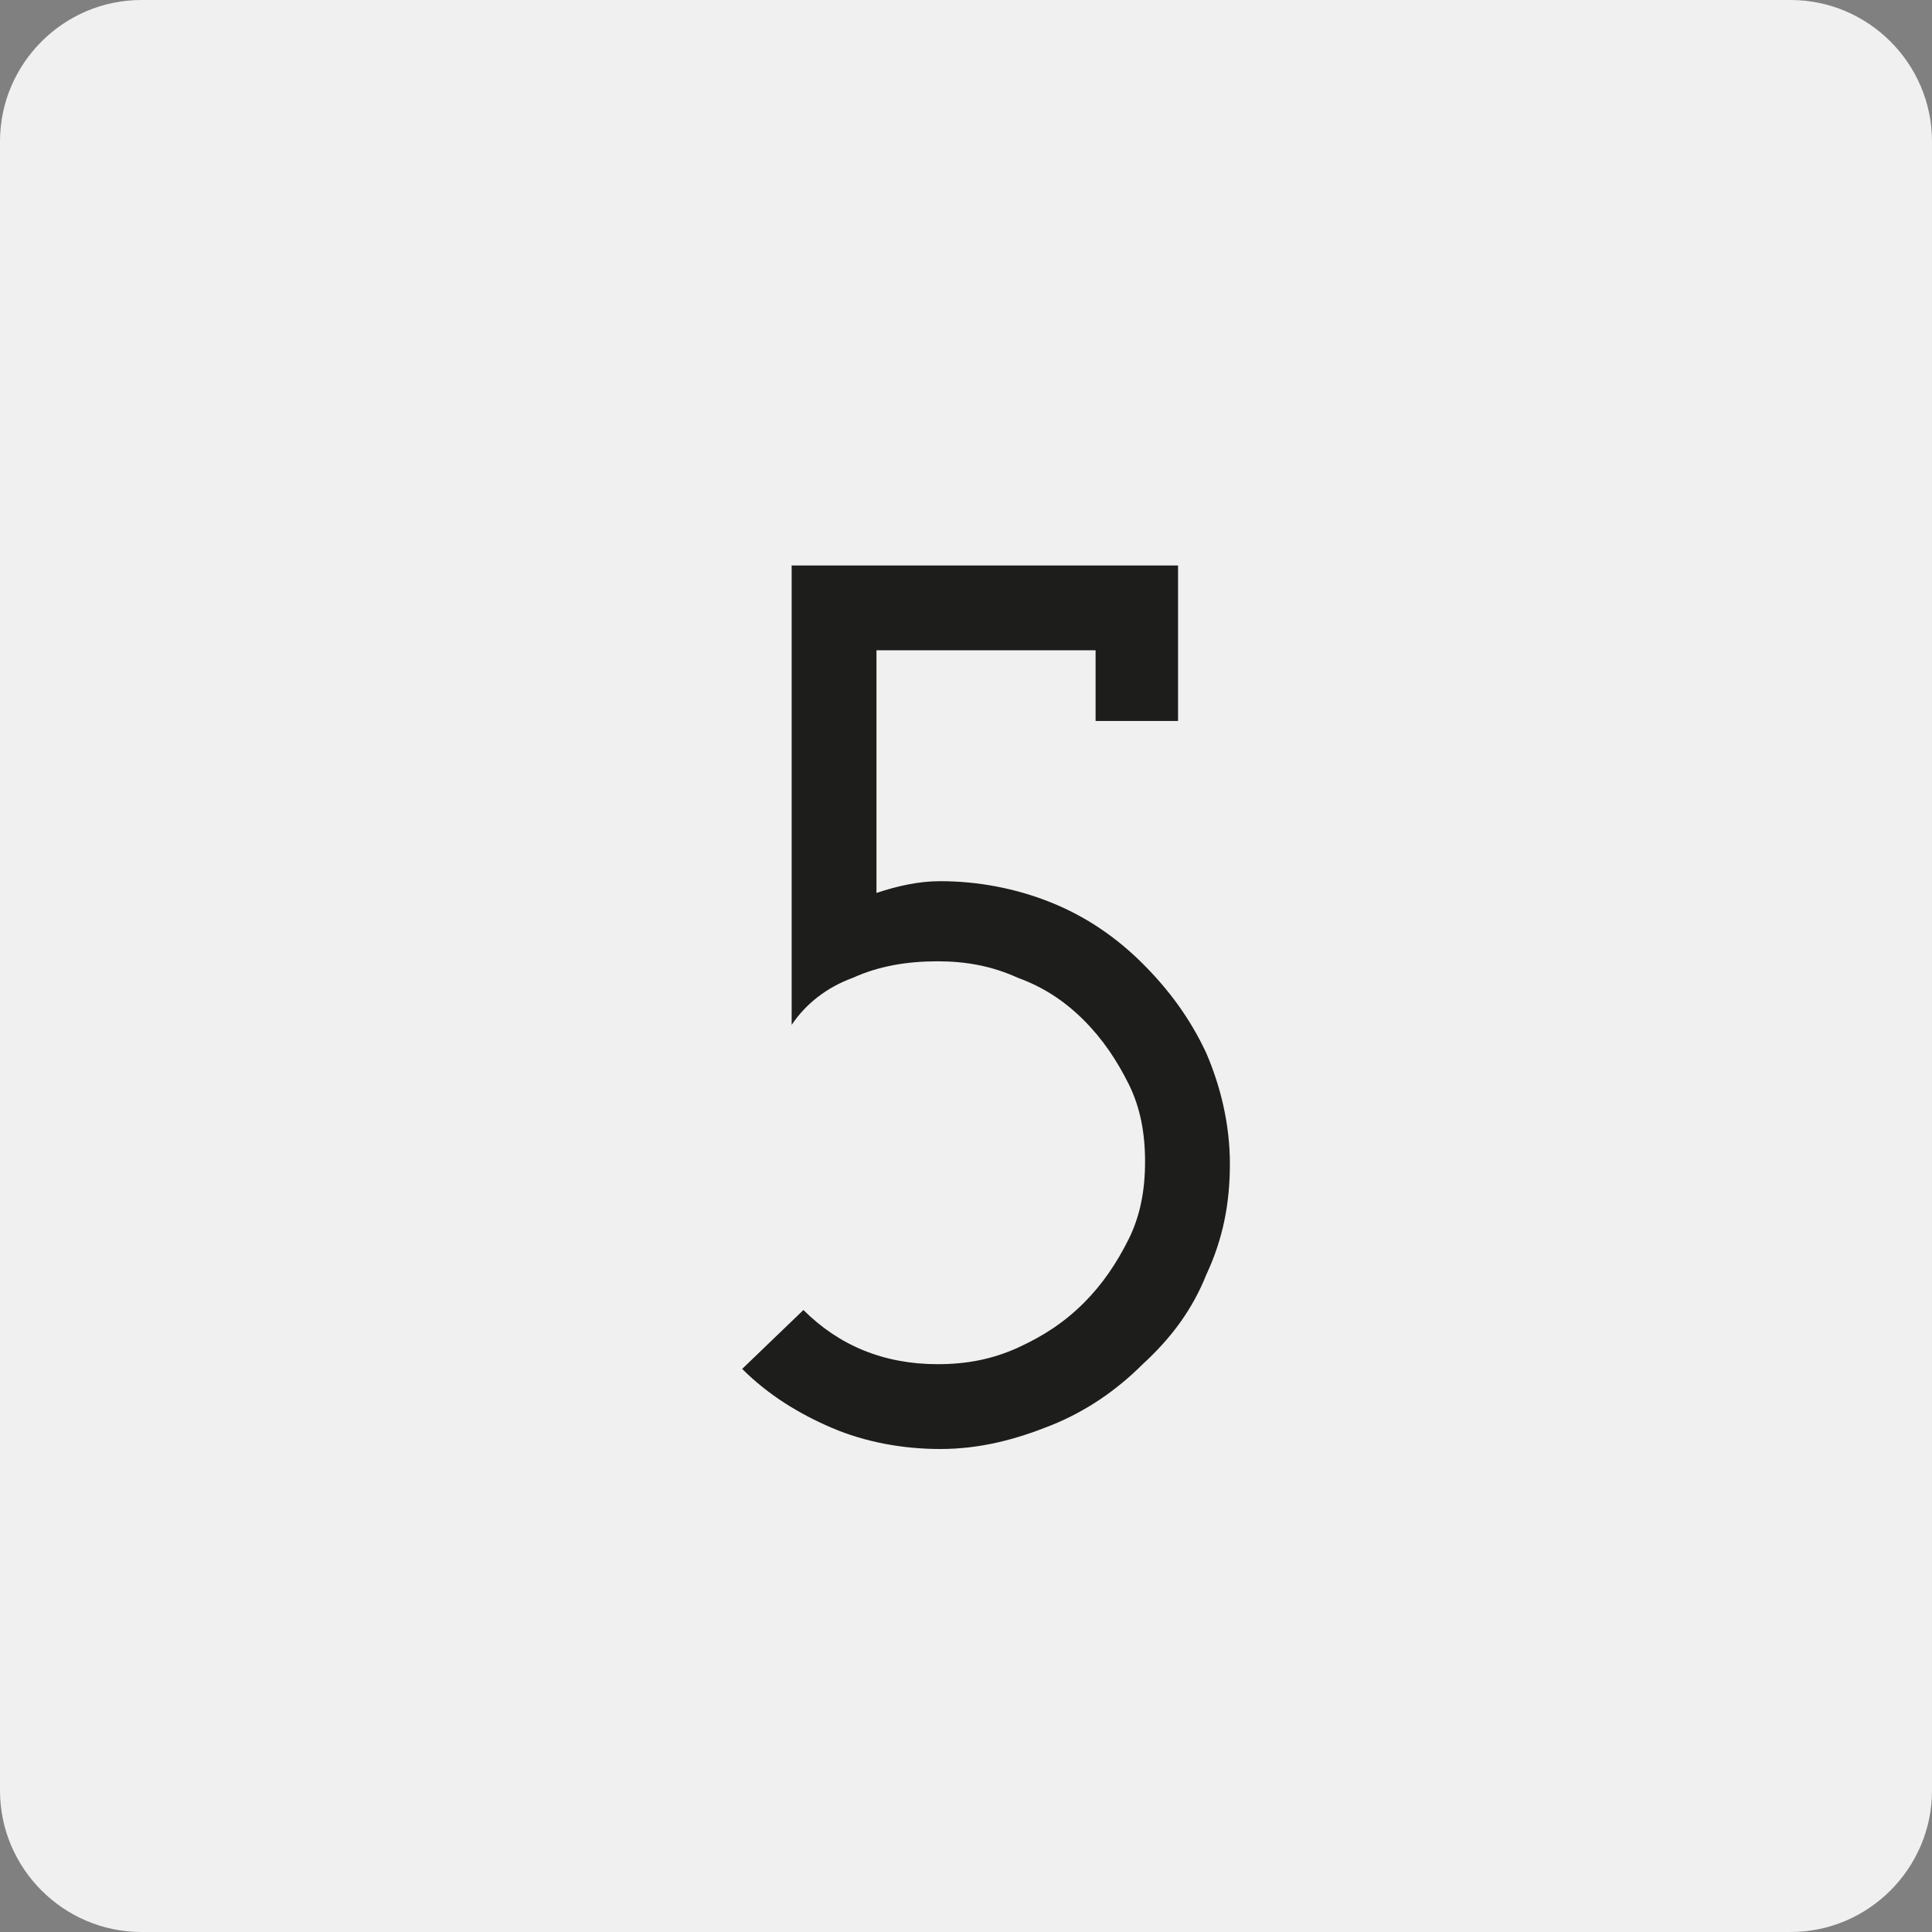 <?xml version="1.0" encoding="utf-8"?>
<!-- Generator: Adobe Illustrator 21.0.2, SVG Export Plug-In . SVG Version: 6.00 Build 0)  -->
<svg version="1.1" id="Calque_1" xmlns="http://www.w3.org/2000/svg" xmlns:xlink="http://www.w3.org/1999/xlink" x="0px" y="0px"
	 viewBox="0 0 82 82" style="enable-background:new 0 0 82 82;" xml:space="preserve">
<rect x="0" y="0" width="82" height="82" fill="#808080" stroke="none"/>
<style type="text/css">
	.st0{fill:#F0F0F0;}
	.st1{enable-background:new    ;}
	.st2{fill:#1D1D1B;}
</style>
<g id="Pictogramme" transform="translate(-1186 -1604)">
	<g id="Rectangle_64">
		<path class="st0" d="M1192,1604h70c3.3,0,6,2.7,6,6v70c0,3.3-2.7,6-6,6h-70c-3.3,0-6-2.7-6-6v-70
			C1186,1606.7,1188.7,1604,1192,1604z"/>
	</g>
	<g class="st1">
		<path class="st2" d="M1236,1628v6.6h-3.5v-3h-9.3v10.3c0.9-0.3,1.8-0.5,2.7-0.5c1.6,0,3.2,0.3,4.7,0.9s2.8,1.5,3.9,2.6
			c1.1,1.1,2,2.3,2.7,3.8c0.6,1.4,1,3,1,4.7s-0.3,3.2-1,4.7c-0.6,1.5-1.5,2.7-2.7,3.8c-1.1,1.1-2.4,2-3.9,2.6c-1.5,0.6-3,1-4.7,1
			c-1.6,0-3.2-0.3-4.6-0.9c-1.4-0.6-2.7-1.4-3.8-2.5l2.6-2.5c1.5,1.5,3.4,2.3,5.7,2.3c1.2,0,2.3-0.2,3.4-0.7c1.1-0.5,2-1.1,2.8-1.9
			c0.8-0.8,1.4-1.7,1.9-2.7c0.5-1,0.7-2.1,0.7-3.3c0-1.2-0.2-2.3-0.7-3.3s-1.1-1.9-1.9-2.7c-0.8-0.8-1.7-1.4-2.8-1.8
			c-1.1-0.5-2.2-0.7-3.4-0.7c-1.3,0-2.5,0.2-3.6,0.7c-1.1,0.4-2,1.1-2.6,2V1628H1236z"/>
	</g>
</g>
</svg>
